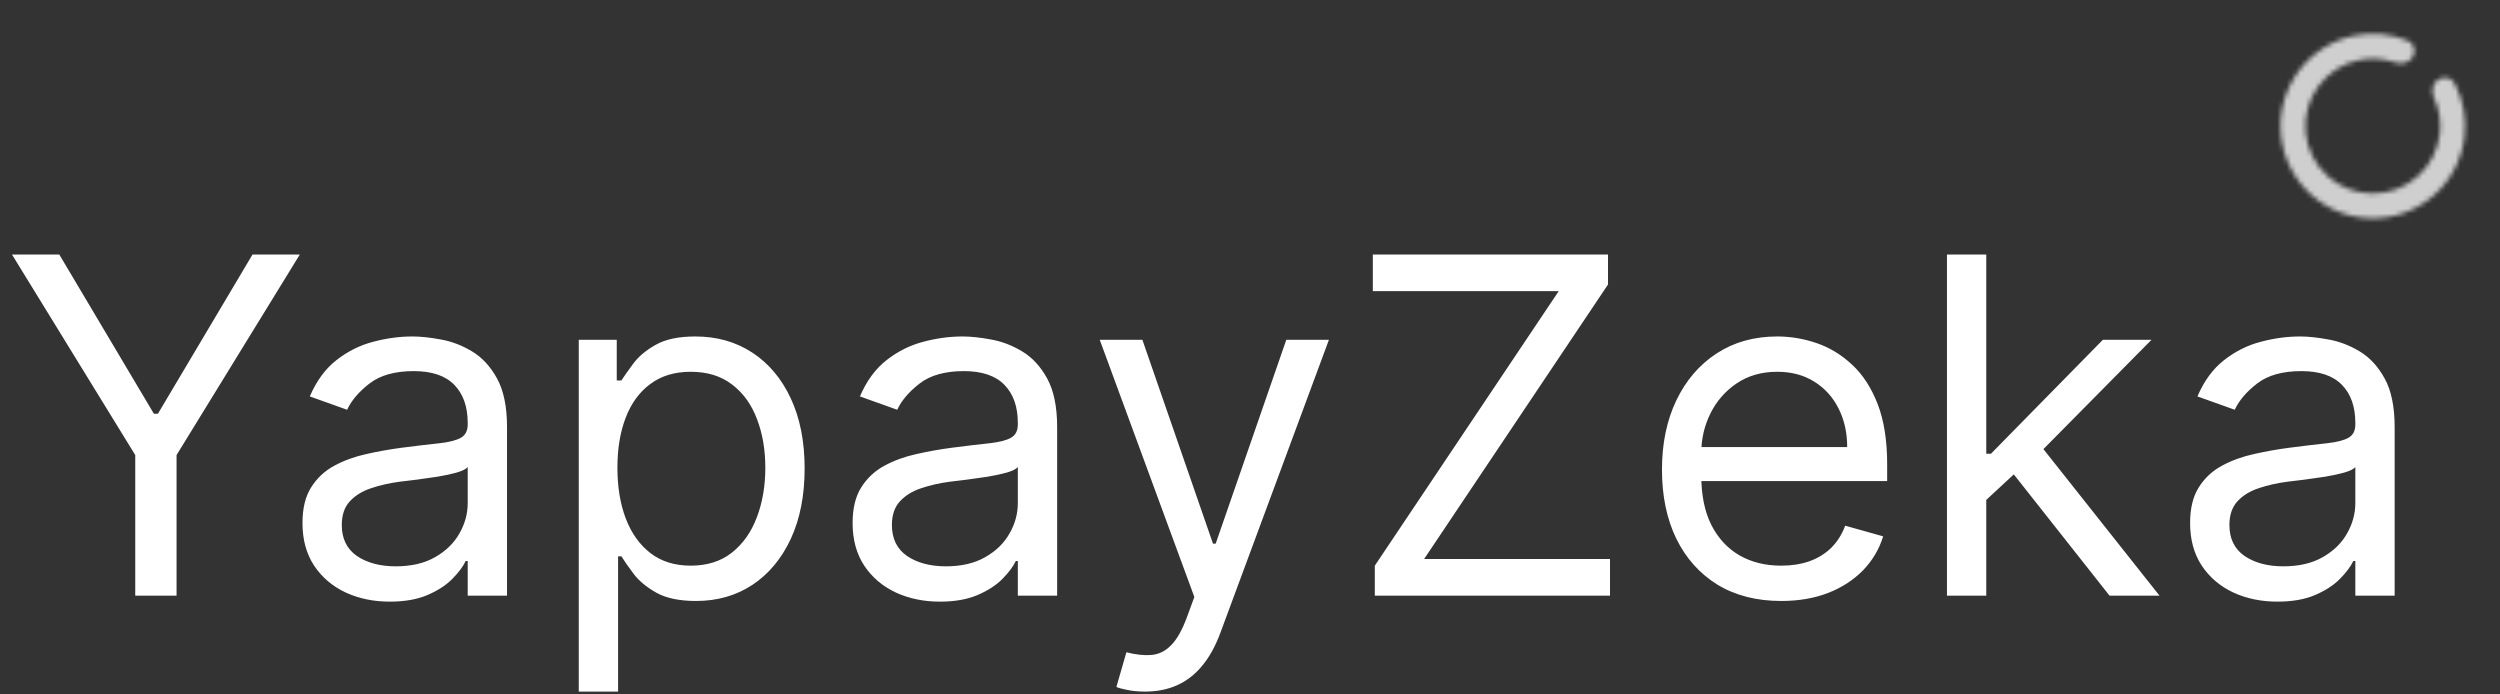 <svg xmlns="http://www.w3.org/2000/svg" width="533" height="148" viewBox="0 0 533 148" fill="none"><rect x="0" y="0" width="533" height="148" fill="#333333" stroke="none"/><path d="M2.557 54.264H12.642L32.812 88.212H33.665L53.835 54.264H63.92L37.642 97.019V126.991H28.835V97.019L2.557 54.264ZM83.097 128.269C79.64 128.269 76.503 127.618 73.686 126.316C70.869 124.99 68.632 123.085 66.974 120.599C65.317 118.089 64.489 115.059 64.489 111.508C64.489 108.383 65.104 105.85 66.335 103.908C67.566 101.943 69.212 100.405 71.271 99.292C73.331 98.179 75.604 97.351 78.09 96.806C80.599 96.238 83.12 95.788 85.653 95.457C88.968 95.031 91.655 94.711 93.715 94.498C95.798 94.261 97.313 93.871 98.26 93.326C99.231 92.781 99.716 91.835 99.716 90.485V90.201C99.716 86.697 98.757 83.975 96.84 82.033C94.946 80.092 92.069 79.121 88.21 79.121C84.209 79.121 81.072 79.997 78.8 81.749C76.527 83.501 74.929 85.371 74.006 87.36L66.051 84.519C67.472 81.205 69.365 78.624 71.733 76.778C74.124 74.907 76.728 73.605 79.546 72.871C82.386 72.114 85.18 71.735 87.926 71.735C89.678 71.735 91.69 71.948 93.963 72.374C96.26 72.777 98.473 73.617 100.604 74.896C102.758 76.174 104.545 78.103 105.966 80.684C107.386 83.264 108.097 86.721 108.097 91.053V126.991H99.716V119.604H99.29C98.722 120.788 97.775 122.055 96.449 123.404C95.123 124.754 93.359 125.902 91.158 126.849C88.956 127.796 86.269 128.269 83.097 128.269ZM84.375 120.741C87.689 120.741 90.483 120.09 92.756 118.788C95.052 117.486 96.78 115.805 97.94 113.745C99.124 111.685 99.716 109.519 99.716 107.246V99.576C99.361 100.002 98.579 100.393 97.372 100.748C96.188 101.079 94.815 101.375 93.253 101.636C91.714 101.872 90.211 102.085 88.743 102.275C87.299 102.441 86.127 102.583 85.227 102.701C83.049 102.985 81.013 103.447 79.119 104.086C77.249 104.701 75.734 105.637 74.574 106.891C73.438 108.122 72.869 109.803 72.869 111.934C72.869 114.846 73.947 117.048 76.101 118.539C78.279 120.007 81.037 120.741 84.375 120.741ZM123.393 147.445V72.445H131.49V81.11H132.484C133.1 80.163 133.952 78.956 135.041 77.488C136.154 75.996 137.74 74.671 139.799 73.511C141.883 72.327 144.7 71.735 148.251 71.735C152.844 71.735 156.892 72.883 160.396 75.18C163.9 77.476 166.634 80.731 168.599 84.945C170.564 89.159 171.547 94.131 171.547 99.86C171.547 105.637 170.564 110.644 168.599 114.881C166.634 119.095 163.912 122.362 160.431 124.683C156.951 126.979 152.939 128.127 148.393 128.127C144.889 128.127 142.084 127.547 139.977 126.387C137.87 125.203 136.248 123.866 135.112 122.374C133.975 120.859 133.1 119.604 132.484 118.61H131.774V147.445H123.393ZM131.632 99.718C131.632 103.837 132.235 107.471 133.443 110.62C134.65 113.745 136.414 116.195 138.734 117.971C141.054 119.723 143.895 120.599 147.257 120.599C150.761 120.599 153.684 119.675 156.028 117.829C158.395 115.959 160.171 113.449 161.355 110.3C162.562 107.128 163.166 103.601 163.166 99.718C163.166 95.883 162.574 92.426 161.39 89.349C160.23 86.247 158.467 83.797 156.099 81.998C153.755 80.175 150.808 79.263 147.257 79.263C143.848 79.263 140.983 80.128 138.663 81.856C136.343 83.56 134.591 85.951 133.407 89.029C132.224 92.083 131.632 95.646 131.632 99.718ZM200.382 128.269C196.925 128.269 193.788 127.618 190.971 126.316C188.154 124.99 185.917 123.085 184.26 120.599C182.602 118.089 181.774 115.059 181.774 111.508C181.774 108.383 182.389 105.85 183.62 103.908C184.851 101.943 186.497 100.405 188.556 99.292C190.616 98.179 192.889 97.351 195.375 96.806C197.884 96.238 200.405 95.788 202.939 95.457C206.253 95.031 208.94 94.711 211 94.498C213.083 94.261 214.598 93.871 215.545 93.326C216.516 92.781 217.001 91.835 217.001 90.485V90.201C217.001 86.697 216.042 83.975 214.125 82.033C212.231 80.092 209.354 79.121 205.495 79.121C201.494 79.121 198.358 79.997 196.085 81.749C193.812 83.501 192.214 85.371 191.291 87.36L183.336 84.519C184.757 81.205 186.651 78.624 189.018 76.778C191.409 74.907 194.013 73.605 196.831 72.871C199.672 72.114 202.465 71.735 205.211 71.735C206.963 71.735 208.975 71.948 211.248 72.374C213.545 72.777 215.758 73.617 217.889 74.896C220.043 76.174 221.831 78.103 223.251 80.684C224.672 83.264 225.382 86.721 225.382 91.053V126.991H217.001V119.604H216.575C216.007 120.788 215.06 122.055 213.734 123.404C212.408 124.754 210.645 125.902 208.443 126.849C206.241 127.796 203.554 128.269 200.382 128.269ZM201.66 120.741C204.975 120.741 207.768 120.09 210.041 118.788C212.337 117.486 214.065 115.805 215.225 113.745C216.409 111.685 217.001 109.519 217.001 107.246V99.576C216.646 100.002 215.865 100.393 214.657 100.748C213.474 101.079 212.1 101.375 210.538 101.636C208.999 101.872 207.496 102.085 206.028 102.275C204.584 102.441 203.412 102.583 202.512 102.701C200.334 102.985 198.298 103.447 196.404 104.086C194.534 104.701 193.019 105.637 191.859 106.891C190.723 108.122 190.154 109.803 190.154 111.934C190.154 114.846 191.232 117.048 193.386 118.539C195.564 120.007 198.322 120.741 201.66 120.741ZM244.123 147.445C242.702 147.445 241.436 147.327 240.323 147.09C239.21 146.877 238.441 146.664 238.015 146.451L240.146 139.065C242.182 139.585 243.981 139.775 245.543 139.633C247.106 139.491 248.491 138.792 249.698 137.538C250.929 136.307 252.054 134.306 253.072 131.536L254.634 127.275L234.464 72.445H243.555L258.612 115.911H259.18L274.237 72.445H283.327L260.174 134.945C259.132 137.763 257.842 140.094 256.303 141.941C254.764 143.811 252.977 145.196 250.941 146.096C248.929 146.996 246.656 147.445 244.123 147.445ZM293.111 126.991V120.599L332.315 62.076H292.685V54.264H342.827V60.656L303.622 119.178H343.253V126.991H293.111ZM379.759 128.127C374.503 128.127 369.969 126.967 366.158 124.647C362.37 122.303 359.446 119.036 357.386 114.846C355.35 110.632 354.332 105.731 354.332 100.144C354.332 94.557 355.35 89.633 357.386 85.371C359.446 81.086 362.311 77.748 365.98 75.357C369.673 72.942 373.982 71.735 378.906 71.735C381.747 71.735 384.553 72.209 387.322 73.156C390.092 74.103 392.614 75.641 394.886 77.772C397.159 79.879 398.97 82.673 400.32 86.153C401.669 89.633 402.344 93.918 402.344 99.008V102.559H360.298V95.315H393.821C393.821 92.237 393.205 89.491 391.974 87.076C390.767 84.661 389.039 82.755 386.79 81.359C384.564 79.962 381.937 79.263 378.906 79.263C375.568 79.263 372.68 80.092 370.241 81.749C367.827 83.383 365.968 85.513 364.666 88.141C363.364 90.769 362.713 93.586 362.713 96.593V101.423C362.713 105.542 363.423 109.034 364.844 111.898C366.288 114.739 368.288 116.906 370.845 118.397C373.402 119.865 376.373 120.599 379.759 120.599C381.96 120.599 383.949 120.291 385.724 119.675C387.524 119.036 389.074 118.089 390.376 116.835C391.679 115.556 392.685 113.97 393.395 112.076L401.491 114.349C400.639 117.095 399.207 119.51 397.195 121.593C395.182 123.653 392.696 125.263 389.737 126.423C386.778 127.559 383.452 128.127 379.759 128.127ZM422.905 107.104L422.763 96.735H424.467L448.331 72.445H458.7L433.274 98.156H432.564L422.905 107.104ZM415.092 126.991V54.264H423.473V126.991H415.092ZM449.751 126.991L428.445 100.002L434.411 94.178L460.405 126.991H449.751ZM485.538 128.269C482.082 128.269 478.945 127.618 476.127 126.316C473.31 124.99 471.073 123.085 469.416 120.599C467.759 118.089 466.93 115.059 466.93 111.508C466.93 108.383 467.546 105.85 468.777 103.908C470.008 101.943 471.653 100.405 473.713 99.292C475.772 98.179 478.045 97.351 480.531 96.806C483.04 96.238 485.562 95.788 488.095 95.457C491.409 95.031 494.096 94.711 496.156 94.498C498.239 94.261 499.754 93.871 500.701 93.326C501.672 92.781 502.157 91.835 502.157 90.485V90.201C502.157 86.697 501.199 83.975 499.281 82.033C497.387 80.092 494.511 79.121 490.652 79.121C486.651 79.121 483.514 79.997 481.241 81.749C478.968 83.501 477.37 85.371 476.447 87.36L468.493 84.519C469.913 81.205 471.807 78.624 474.174 76.778C476.565 74.907 479.17 73.605 481.987 72.871C484.828 72.114 487.621 71.735 490.368 71.735C492.119 71.735 494.132 71.948 496.404 72.374C498.701 72.777 500.914 73.617 503.045 74.896C505.199 76.174 506.987 78.103 508.407 80.684C509.828 83.264 510.538 86.721 510.538 91.053V126.991H502.157V119.604H501.731C501.163 120.788 500.216 122.055 498.89 123.404C497.565 124.754 495.801 125.902 493.599 126.849C491.397 127.796 488.71 128.269 485.538 128.269ZM486.816 120.741C490.131 120.741 492.924 120.09 495.197 118.788C497.493 117.486 499.222 115.805 500.382 113.745C501.565 111.685 502.157 109.519 502.157 107.246V99.576C501.802 100.002 501.021 100.393 499.814 100.748C498.63 101.079 497.257 101.375 495.694 101.636C494.155 101.872 492.652 102.085 491.184 102.275C489.74 102.441 488.568 102.583 487.669 102.701C485.491 102.985 483.455 103.447 481.561 104.086C479.69 104.701 478.175 105.637 477.015 106.891C475.879 108.122 475.311 109.803 475.311 111.934C475.311 114.846 476.388 117.048 478.542 118.539C480.72 120.007 483.478 120.741 486.816 120.741Z" fill="url(#paint0_linear_4678_1785)"></path><mask id="path-2-inside-1_4678_1785" fill="white"><path d="M514.393 12.133C515.125 10.866 514.695 9.227 513.341 8.672C509.709 7.183 505.694 6.808 501.814 7.627C497.065 8.63 492.854 11.352 489.991 15.271C487.128 19.191 485.814 24.03 486.302 28.858C486.79 33.688 489.046 38.166 492.636 41.432C496.225 44.699 500.896 46.524 505.749 46.556C510.603 46.588 515.297 44.825 518.929 41.606C522.562 38.387 524.877 33.939 525.429 29.117C525.88 25.177 525.128 21.215 523.304 17.739C522.625 16.443 520.953 16.169 519.76 17.017V17.017C518.567 17.864 518.313 19.512 518.928 20.84C520.03 23.221 520.466 25.874 520.164 28.514C519.761 32.038 518.07 35.288 515.415 37.64C512.761 39.992 509.331 41.281 505.784 41.257C502.238 41.234 498.825 39.901 496.202 37.514C493.579 35.126 491.931 31.854 491.574 28.326C491.217 24.797 492.177 21.261 494.269 18.397C496.362 15.534 499.438 13.544 502.908 12.811C505.508 12.262 508.191 12.448 510.665 13.321C512.045 13.808 513.661 13.4 514.393 12.133V12.133Z"></path></mask><path d="M514.393 12.133C515.125 10.866 514.695 9.227 513.341 8.672C509.709 7.183 505.694 6.808 501.814 7.627C497.065 8.63 492.854 11.352 489.991 15.271C487.128 19.191 485.814 24.03 486.302 28.858C486.79 33.688 489.046 38.166 492.636 41.432C496.225 44.699 500.896 46.524 505.749 46.556C510.603 46.588 515.297 44.825 518.929 41.606C522.562 38.387 524.877 33.939 525.429 29.117C525.88 25.177 525.128 21.215 523.304 17.739C522.625 16.443 520.953 16.169 519.76 17.017V17.017C518.567 17.864 518.313 19.512 518.928 20.84C520.03 23.221 520.466 25.874 520.164 28.514C519.761 32.038 518.07 35.288 515.415 37.64C512.761 39.992 509.331 41.281 505.784 41.257C502.238 41.234 498.825 39.901 496.202 37.514C493.579 35.126 491.931 31.854 491.574 28.326C491.217 24.797 492.177 21.261 494.269 18.397C496.362 15.534 499.438 13.544 502.908 12.811C505.508 12.262 508.191 12.448 510.665 13.321C512.045 13.808 513.661 13.4 514.393 12.133V12.133Z" stroke="#CFCFCF" stroke-width="54" mask="url(#path-2-inside-1_4678_1785)"></path><defs><linearGradient id="paint0_linear_4678_1785" x1="48" y1="104.991" x2="572.5" y2="97.491" gradientUnits="userSpaceOnUse"><stop stop-color="white"></stop></linearGradient></defs></svg>